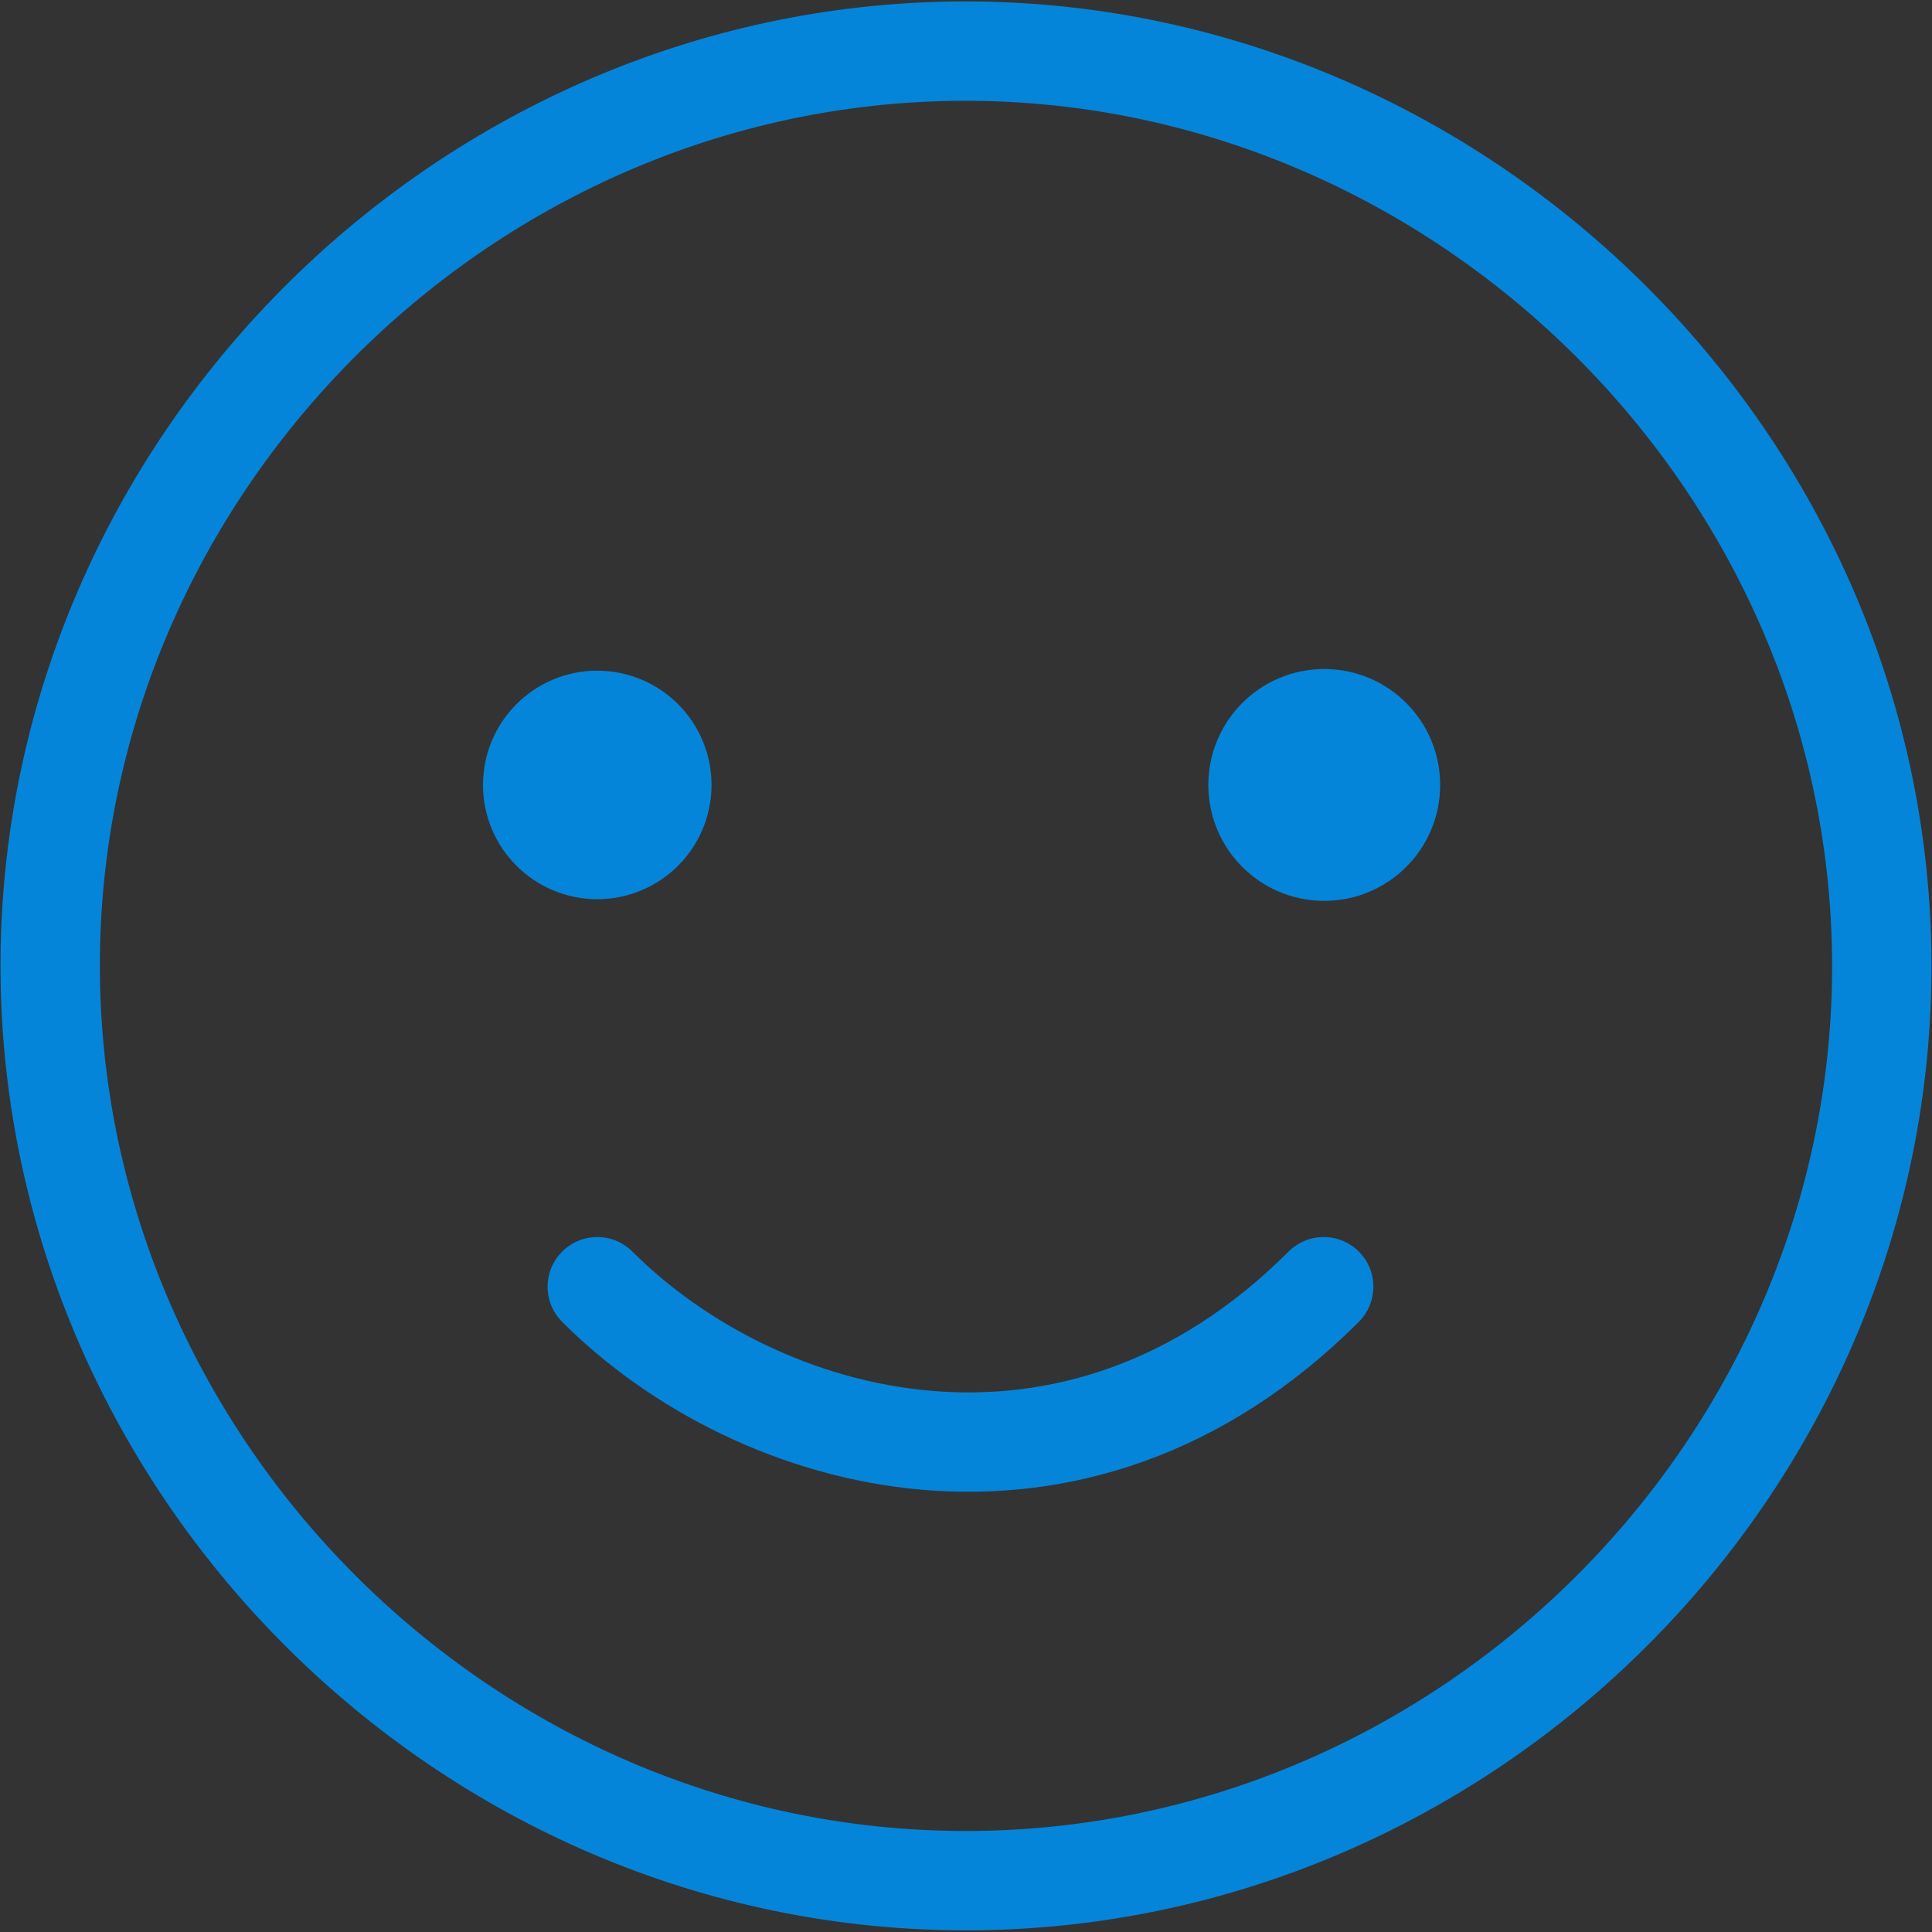 <?xml version="1.0" encoding="utf-8"?>
<!-- Generator: Adobe Illustrator 27.2.0, SVG Export Plug-In . SVG Version: 6.00 Build 0)  -->
<svg version="1.2" baseProfile="tiny" id="Layer_2_00000106137327115976357950000005560721665602533055_"
	 xmlns="http://www.w3.org/2000/svg" xmlns:xlink="http://www.w3.org/1999/xlink" x="0px" y="0px" viewBox="0 0 350 350"
	 overflow="visible" xml:space="preserve">
<rect x="0" y="0" width="350" height="350" fill="#333333" stroke="none"/>
<g id="Circle">
	<path fill="none" stroke="#0585DA" stroke-width="18" d="M171.2,9.3c92.1-2.1,170.4,74.2,169.7,167c-0.7,89.8-75.2,164-165.2,164.4
		C83.9,341.1,8.2,264.6,9.1,173.3C10,84.5,83.1,11.3,171.2,9.3z"/>
</g>
<g id="Eyes">
	<circle fill="#FFFFFF" stroke="#0585DA" stroke-width="18" cx="108.2" cy="142.2" r="11.7"/>
	<circle fill="#FFFFFF" stroke="#0585DA" stroke-width="18" cx="239.9" cy="142.2" r="12"/>
</g>
<g id="Mouth">
	<path fill="none" stroke="#0585DA" stroke-width="18" stroke-linecap="round" d="M108.2,233.1c29,29,86.4,45.2,131.6,0"/>
</g>
<circle fill="#0585DA" stroke="#0585DA" stroke-miterlimit="10" cx="108.2" cy="142.2" r="6.3"/>
<ellipse fill="#0585DA" stroke="#0585DA" stroke-miterlimit="10" cx="239.9" cy="142.2" rx="8.1" ry="5.6"/>
</svg>
